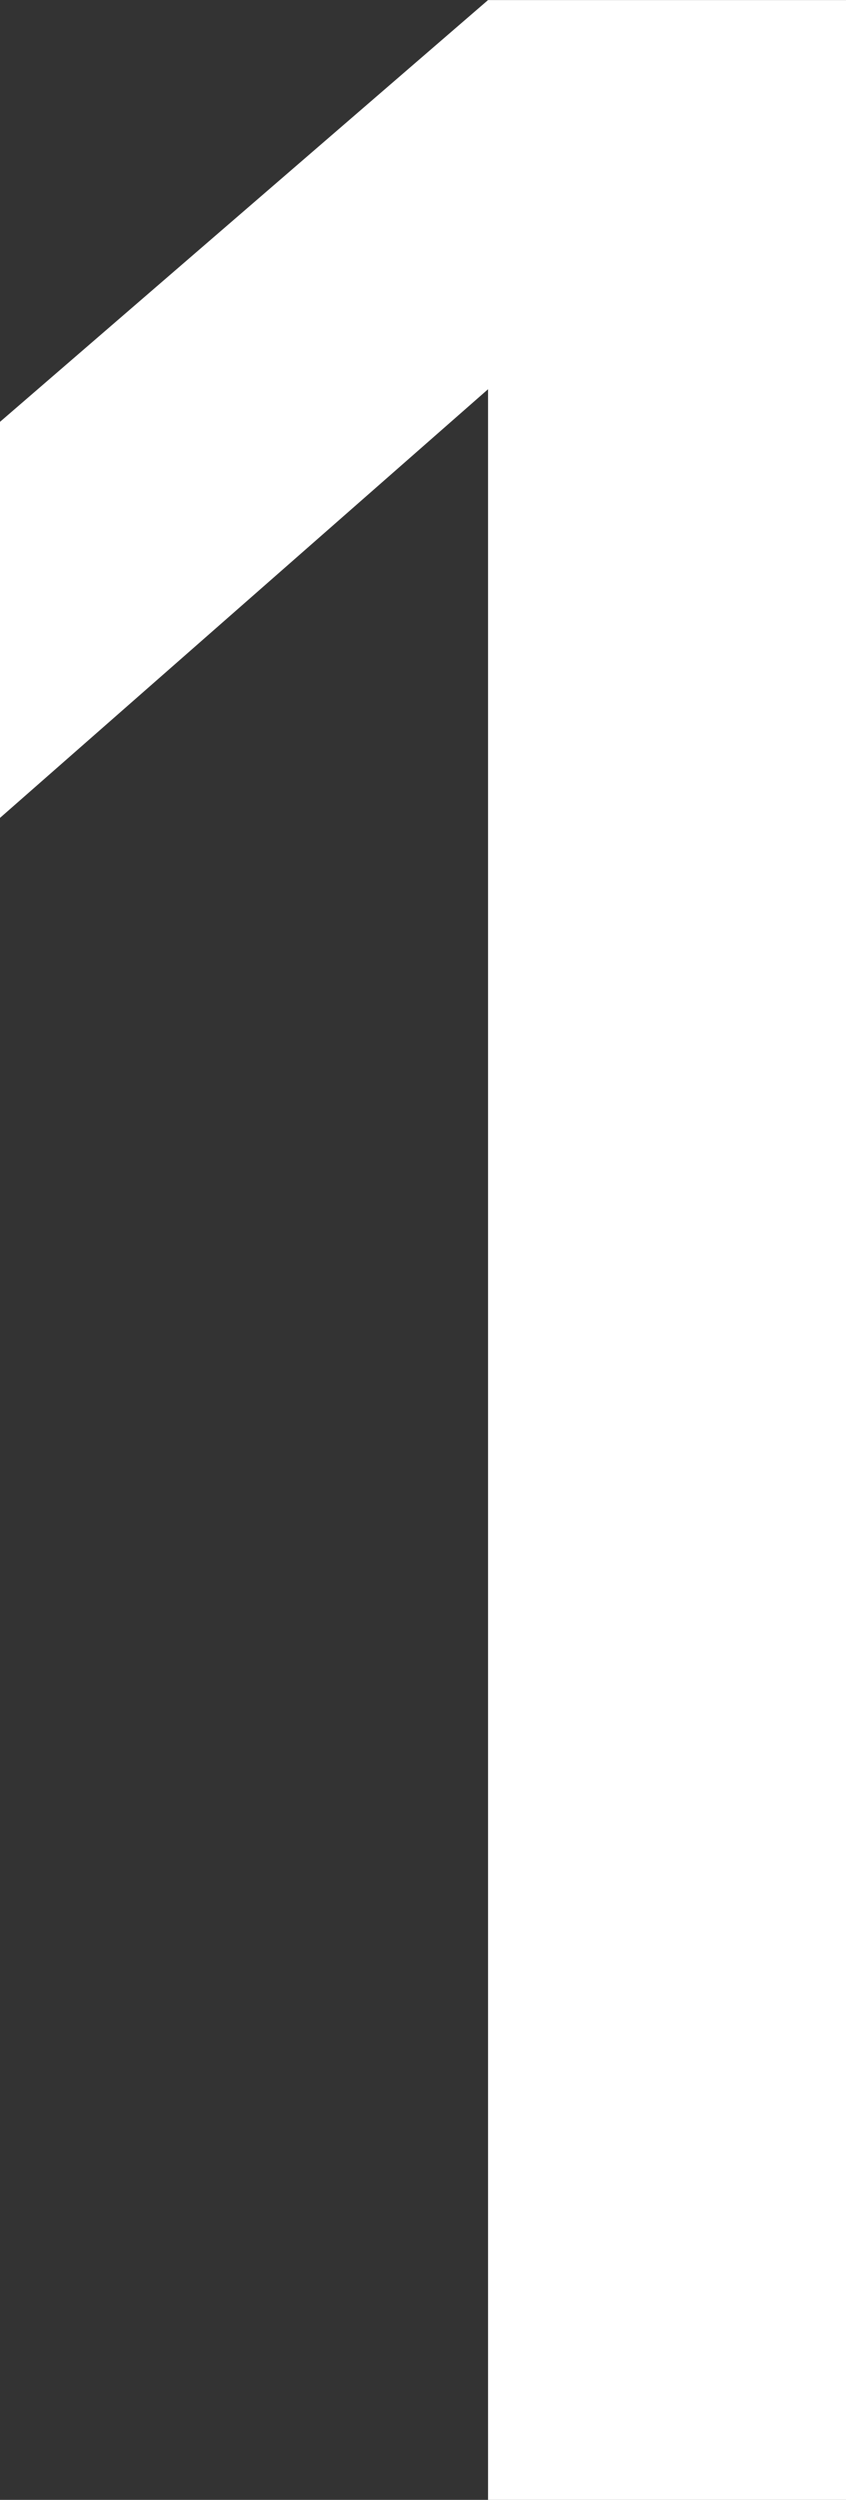 <svg xmlns="http://www.w3.org/2000/svg" width="12.543" height="37.02" viewBox="0 0 12.543 37.02">
  <rect x="0" y="0" width="12.543" height="37.02" fill="#333333" stroke="none"/>
  <path id="パス_6868" data-name="パス 6868" d="M18.459,0H13.152V-31.256L5.916-24.908v-5.865l7.236-6.246h5.307Z" transform="translate(-5.916 37.02)" fill="#fff"/>
</svg>
